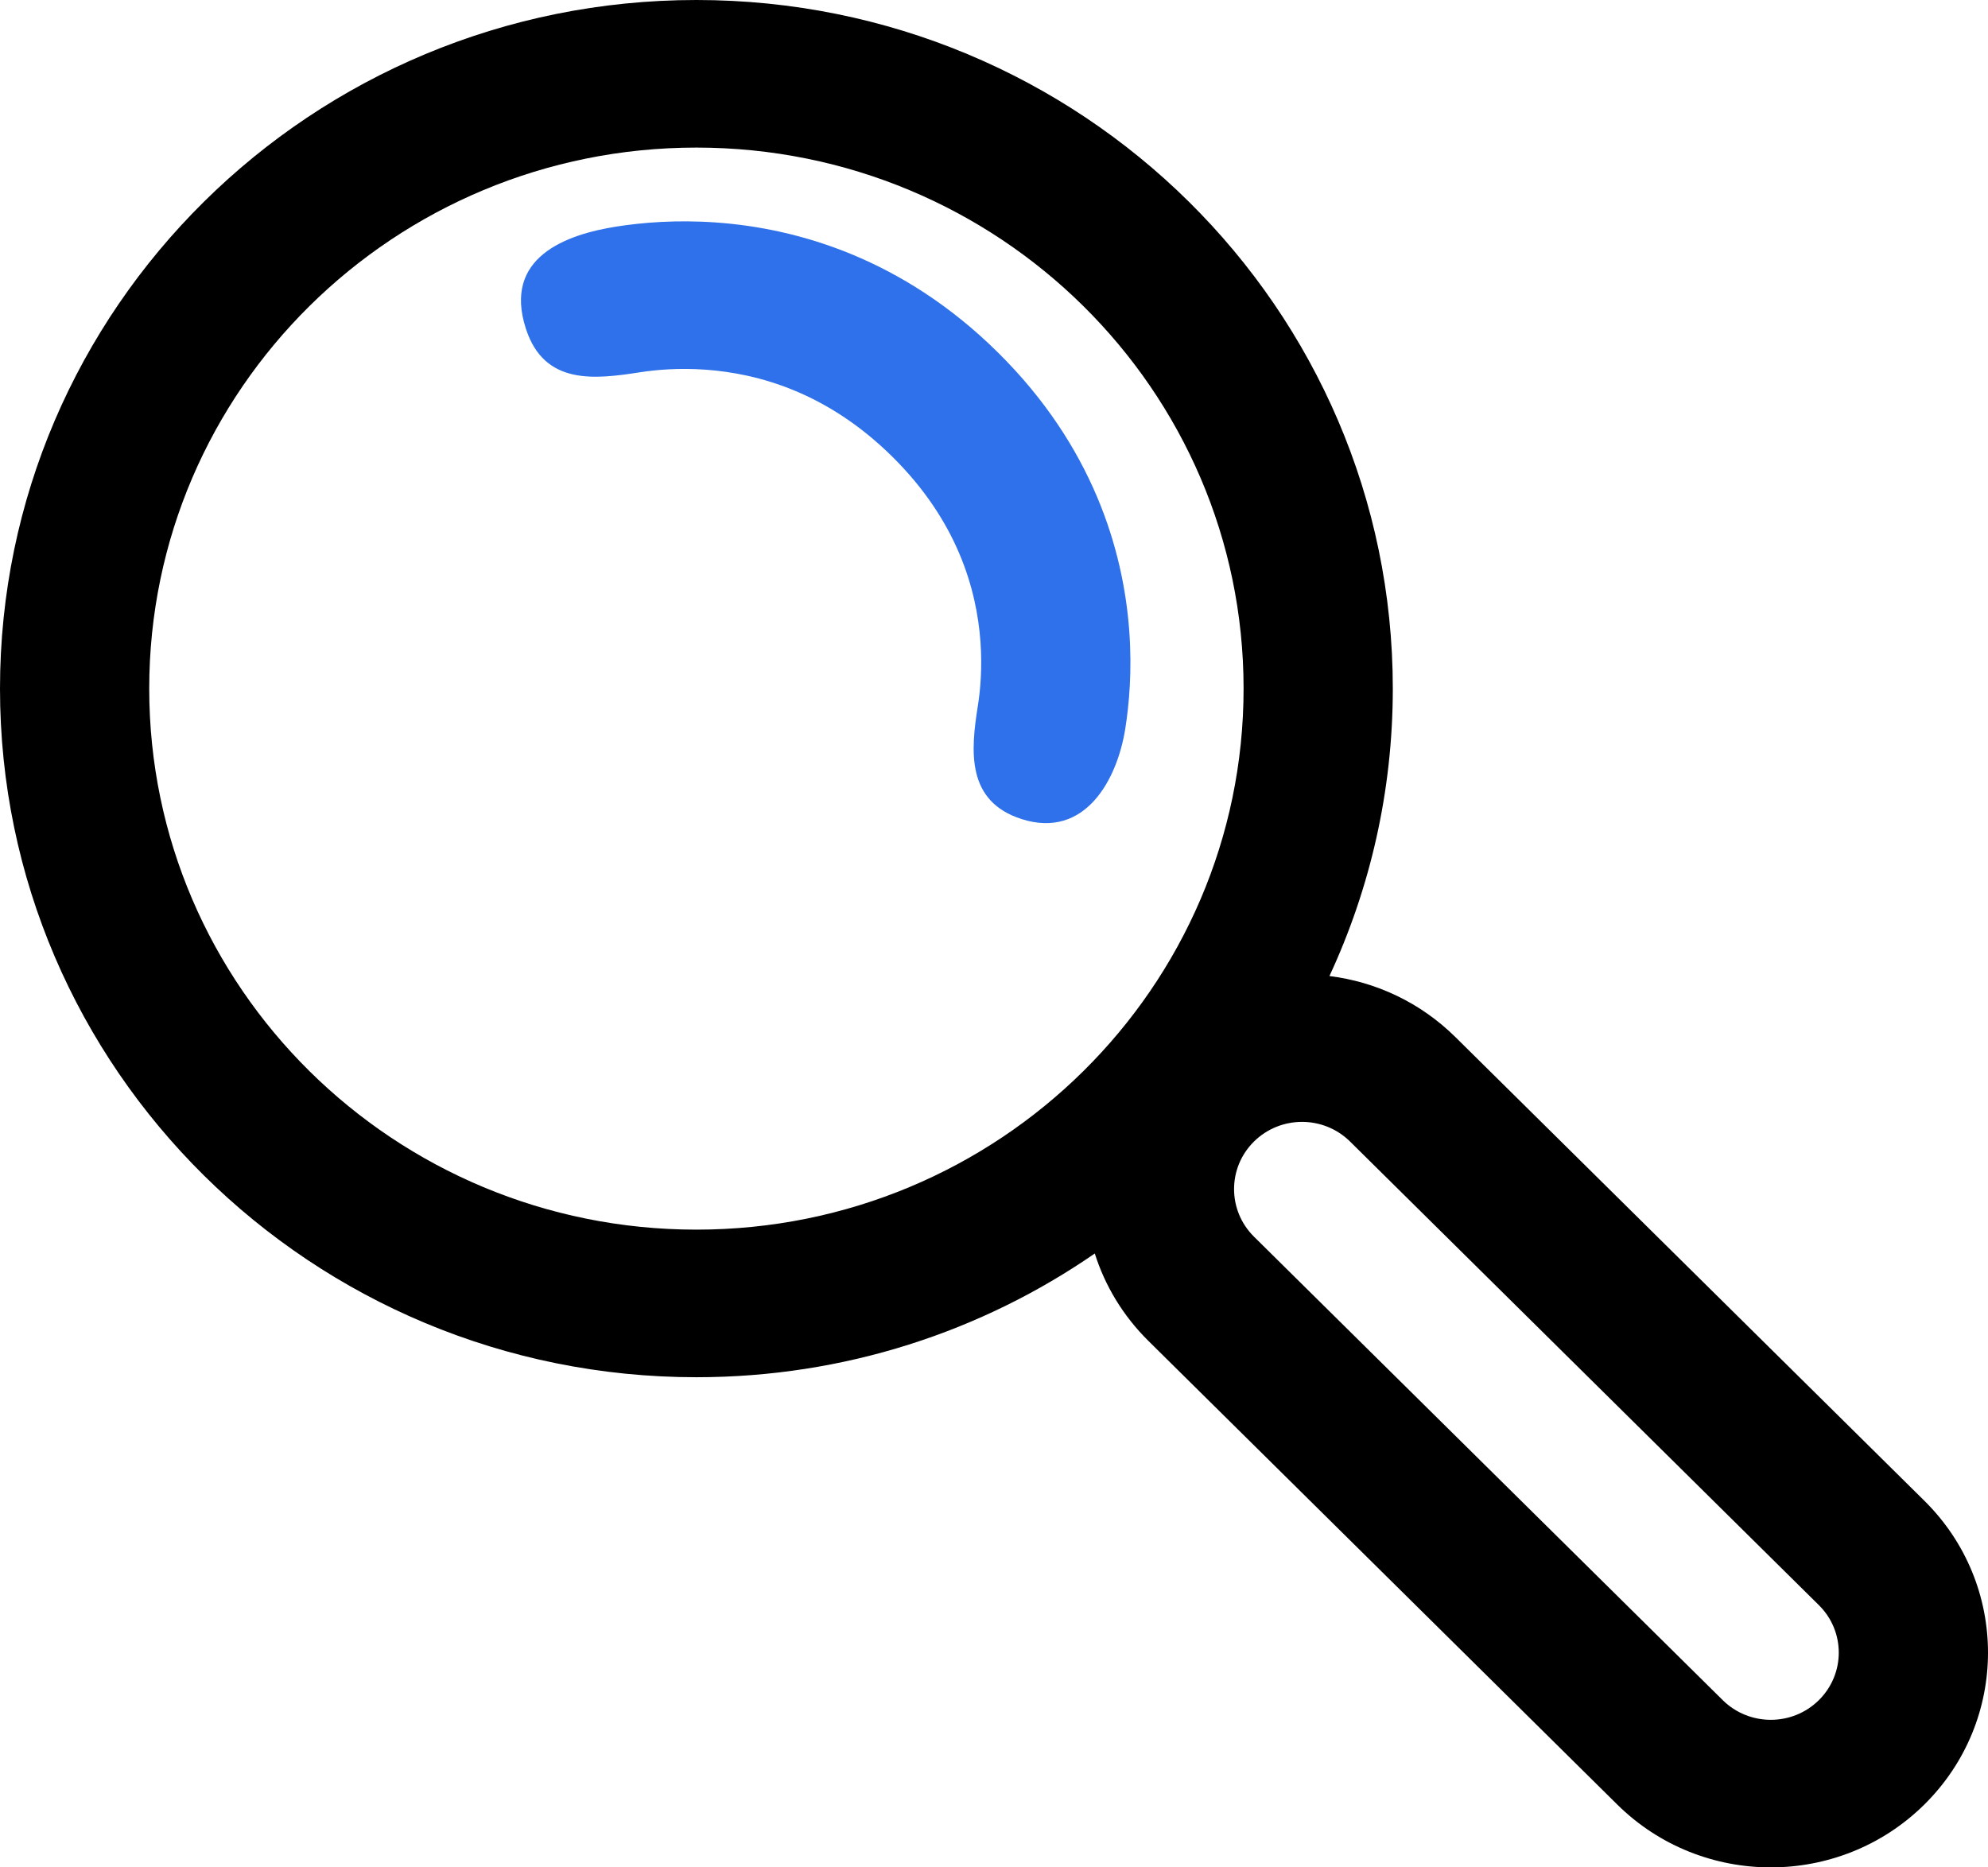<svg width="33" height="31" viewBox="0 0 33 31" fill="none" xmlns="http://www.w3.org/2000/svg">
<g id="Guitar">
<path d="M10.631 6.179C9.878 6.296 9.036 6.402 8.73 5.458C8.345 4.273 9.39 3.892 10.246 3.759C10.655 3.696 11.225 3.645 11.893 3.694C13.244 3.791 14.988 4.292 16.564 5.85C18.141 7.409 18.647 9.134 18.745 10.47C18.794 11.131 18.743 11.694 18.679 12.098C18.544 12.949 18.009 13.931 16.961 13.598C16.037 13.304 16.113 12.466 16.232 11.718C16.273 11.46 16.307 11.088 16.275 10.648C16.211 9.782 15.892 8.649 14.813 7.582C13.734 6.515 12.588 6.2 11.713 6.137C11.268 6.105 10.891 6.139 10.631 6.179Z" fill="#2E71EA"/>
<path fill-rule="evenodd" clip-rule="evenodd" d="M18.173 20.809C16.299 22.103 14.019 22.863 11.56 22.863C5.176 22.863 0 17.745 0 11.431C0 5.118 5.176 0 11.56 0C17.944 0 23.12 5.118 23.12 11.431C23.12 13.134 22.743 14.751 22.068 16.203C22.834 16.298 23.574 16.637 24.162 17.219L31.944 24.914C33.352 26.306 33.352 28.563 31.944 29.956C30.536 31.348 28.253 31.348 26.845 29.956L19.064 22.261C18.638 21.84 18.341 21.34 18.173 20.809ZM20.643 11.431C20.643 16.392 16.576 20.413 11.56 20.413C6.544 20.413 2.477 16.392 2.477 11.431C2.477 6.471 6.544 2.45 11.56 2.45C16.576 2.45 20.643 6.471 20.643 11.431ZM22.411 18.951L30.192 26.646C30.633 27.081 30.633 27.788 30.192 28.224C29.752 28.659 29.037 28.659 28.597 28.224L20.815 20.529C20.375 20.093 20.375 19.386 20.815 18.951C21.256 18.515 21.97 18.515 22.411 18.951Z" fill="black"/>
</g>
</svg>
